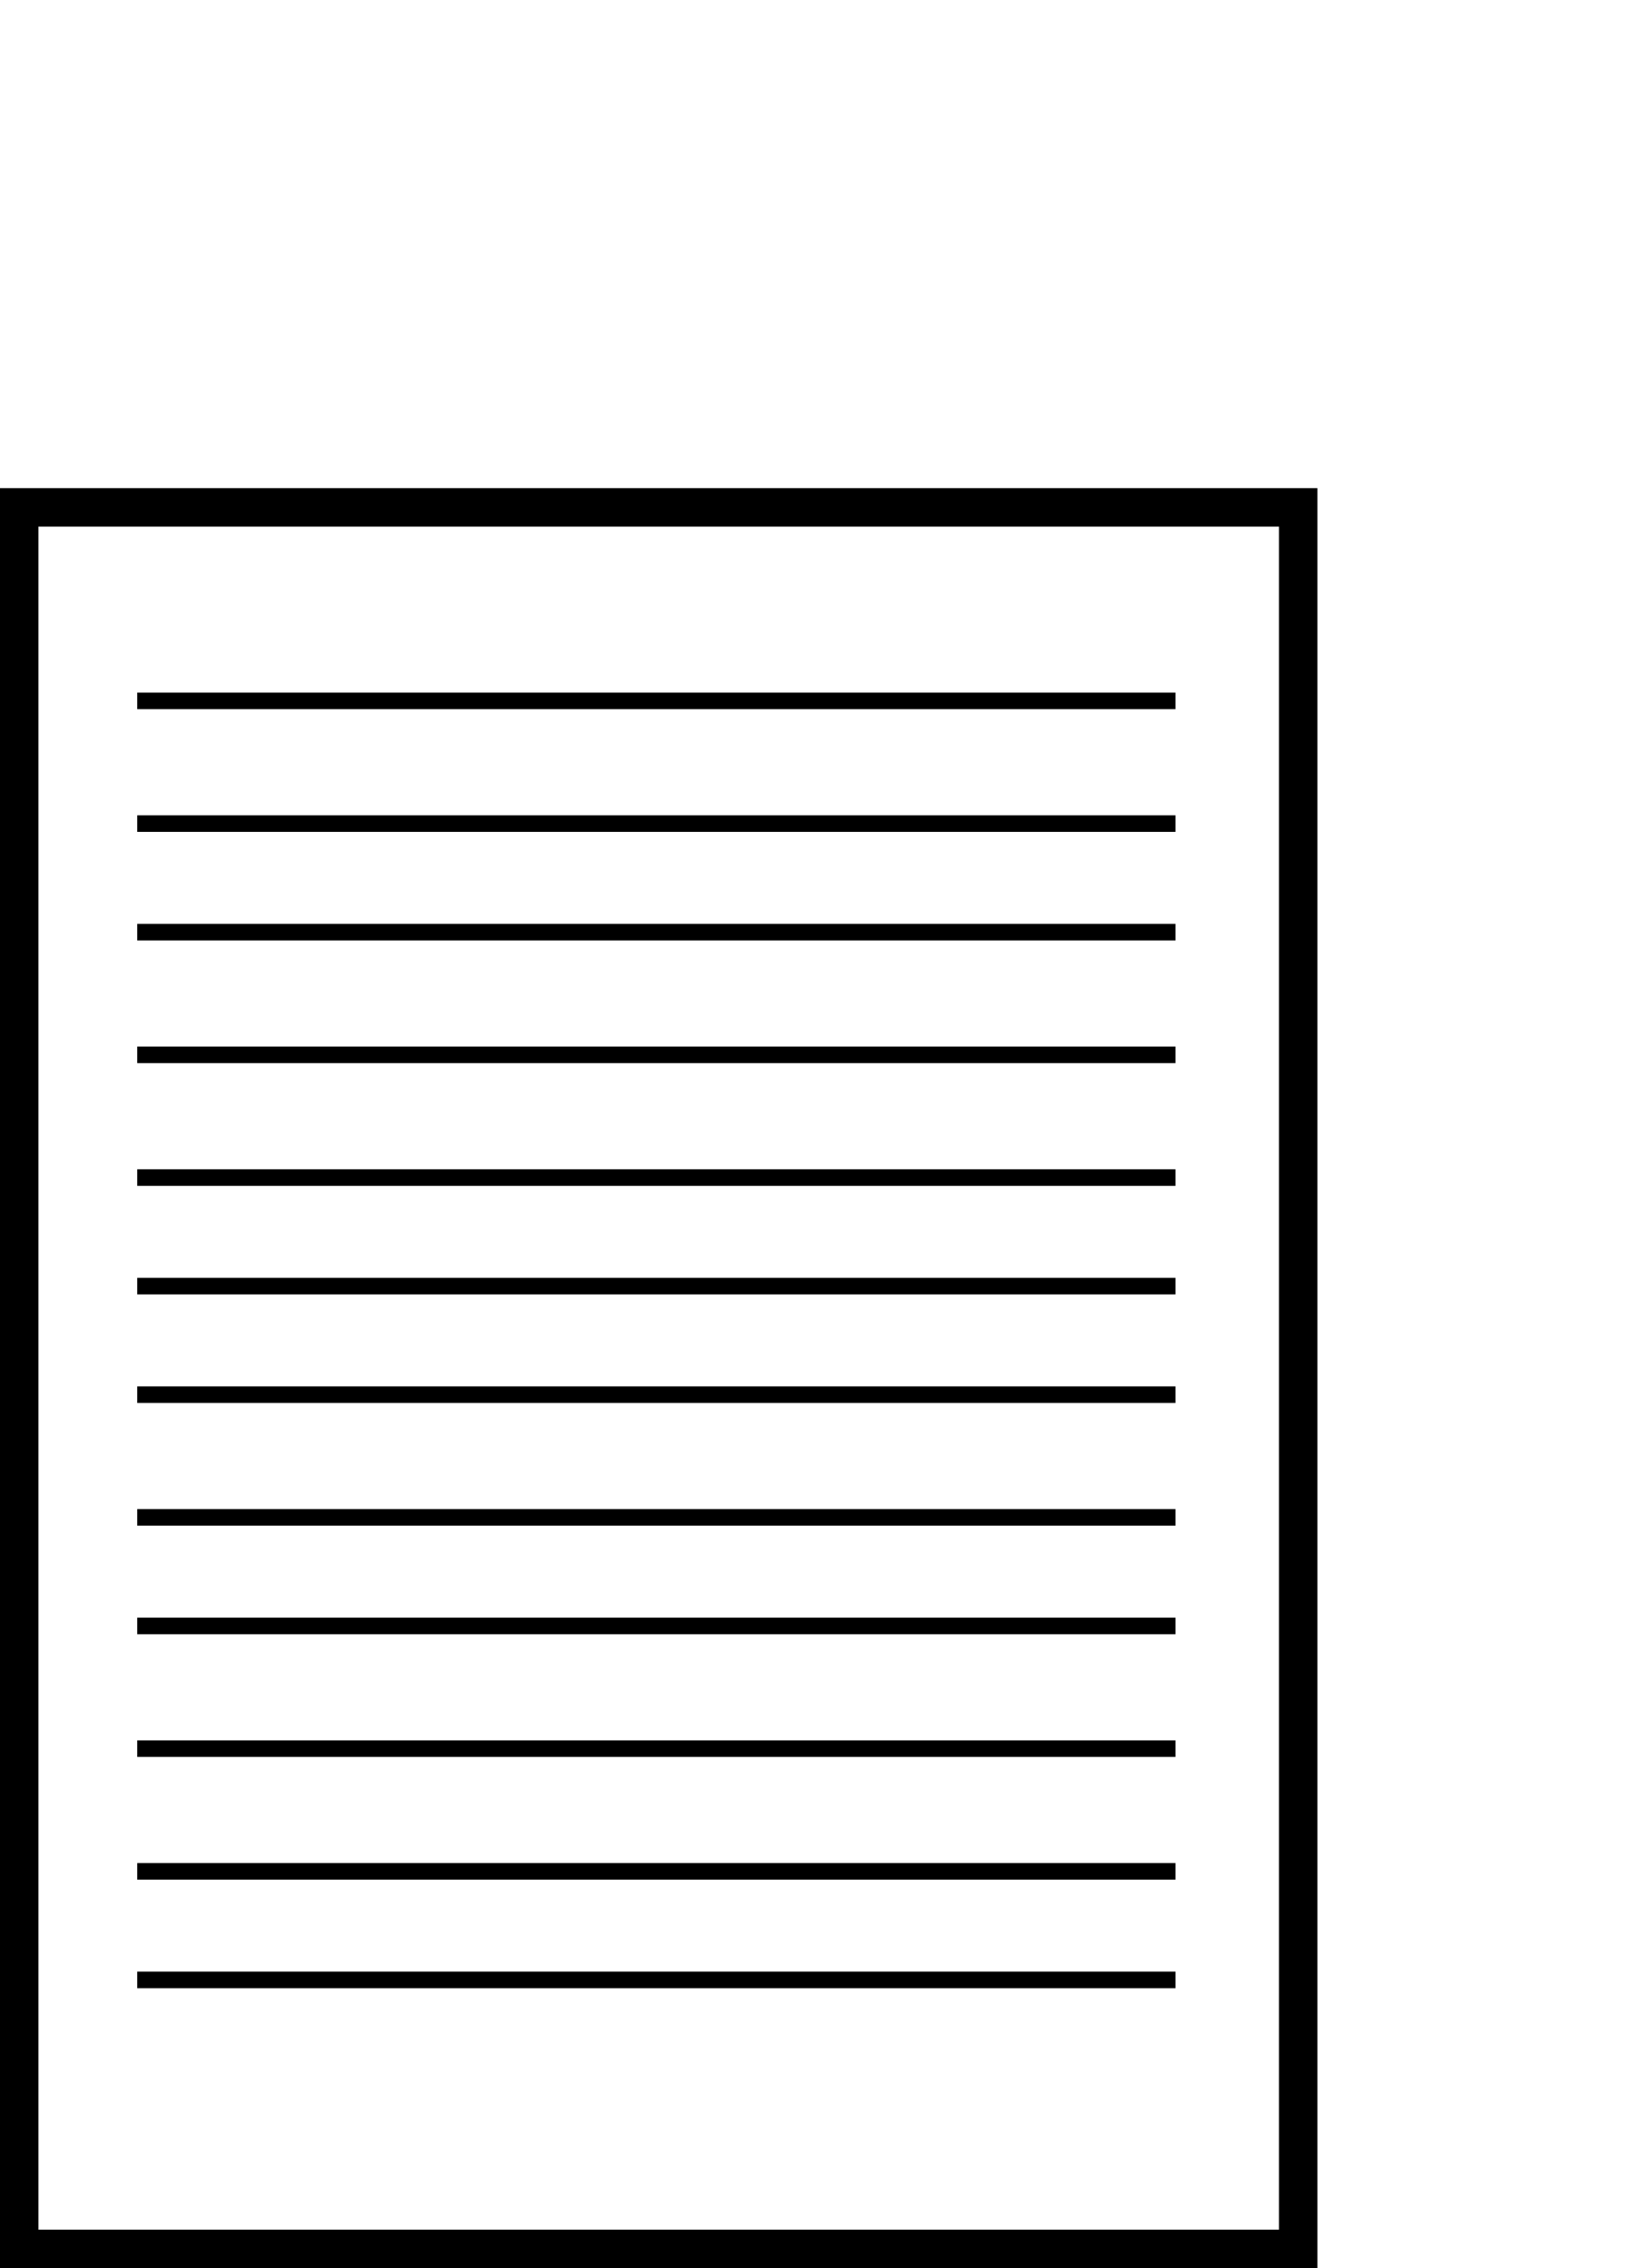<?xml version="1.0"?><svg width="520.181" height="725.597" xmlns="http://www.w3.org/2000/svg">

 <g>
  <title>Layer 1</title>
  <rect fill="none" stroke="#000000" stroke-width="12.3" stroke-miterlimit="4" id="rect2816" width="409.168" height="557.133" x="6.15" y="162.314"/>
  <g id="g3616">
   <path fill="none" stroke="#000000" stroke-width="5.3" stroke-miterlimit="4" id="path3592" d="m43.896,224.218l332.166,0"/>
   <path fill="none" stroke="#000000" stroke-width="5.3" stroke-miterlimit="4" d="m43.896,263.474l332.166,0" id="path3594"/>
   <path fill="none" stroke="#000000" stroke-width="5.3" stroke-miterlimit="4" id="path3596" d="m43.896,298.201l332.166,0"/>
   <path fill="none" stroke="#000000" stroke-width="5.3" stroke-miterlimit="4" d="m43.896,337.457l332.166,0" id="path3598"/>
   <path fill="none" stroke="#000000" stroke-width="5.3" stroke-miterlimit="4" id="path3600" d="m43.896,376.713l332.166,0"/>
   <path fill="none" stroke="#000000" stroke-width="5.3" stroke-miterlimit="4" d="m43.896,411.439l332.166,0" id="path3602"/>
   <path fill="none" stroke="#000000" stroke-width="5.3" stroke-miterlimit="4" d="m43.896,446.165l332.166,0" id="path3604"/>
   <path fill="none" stroke="#000000" stroke-width="5.3" stroke-miterlimit="4" id="path3606" d="m43.896,485.421l332.166,0"/>
   <path fill="none" stroke="#000000" stroke-width="5.3" stroke-miterlimit="4" d="m43.896,520.148l332.166,0" id="path3608"/>
   <path fill="none" stroke="#000000" stroke-width="5.3" stroke-miterlimit="4" id="path3610" d="m43.896,559.404l332.166,0"/>
   <path fill="none" stroke="#000000" stroke-width="5.3" stroke-miterlimit="4" d="m43.896,598.66l332.166,0" id="path3612"/>
   <path fill="none" stroke="#000000" stroke-width="5.3" stroke-miterlimit="4" id="path3614" d="m43.896,633.386l332.166,0"/>
  </g>
 </g>
</svg>